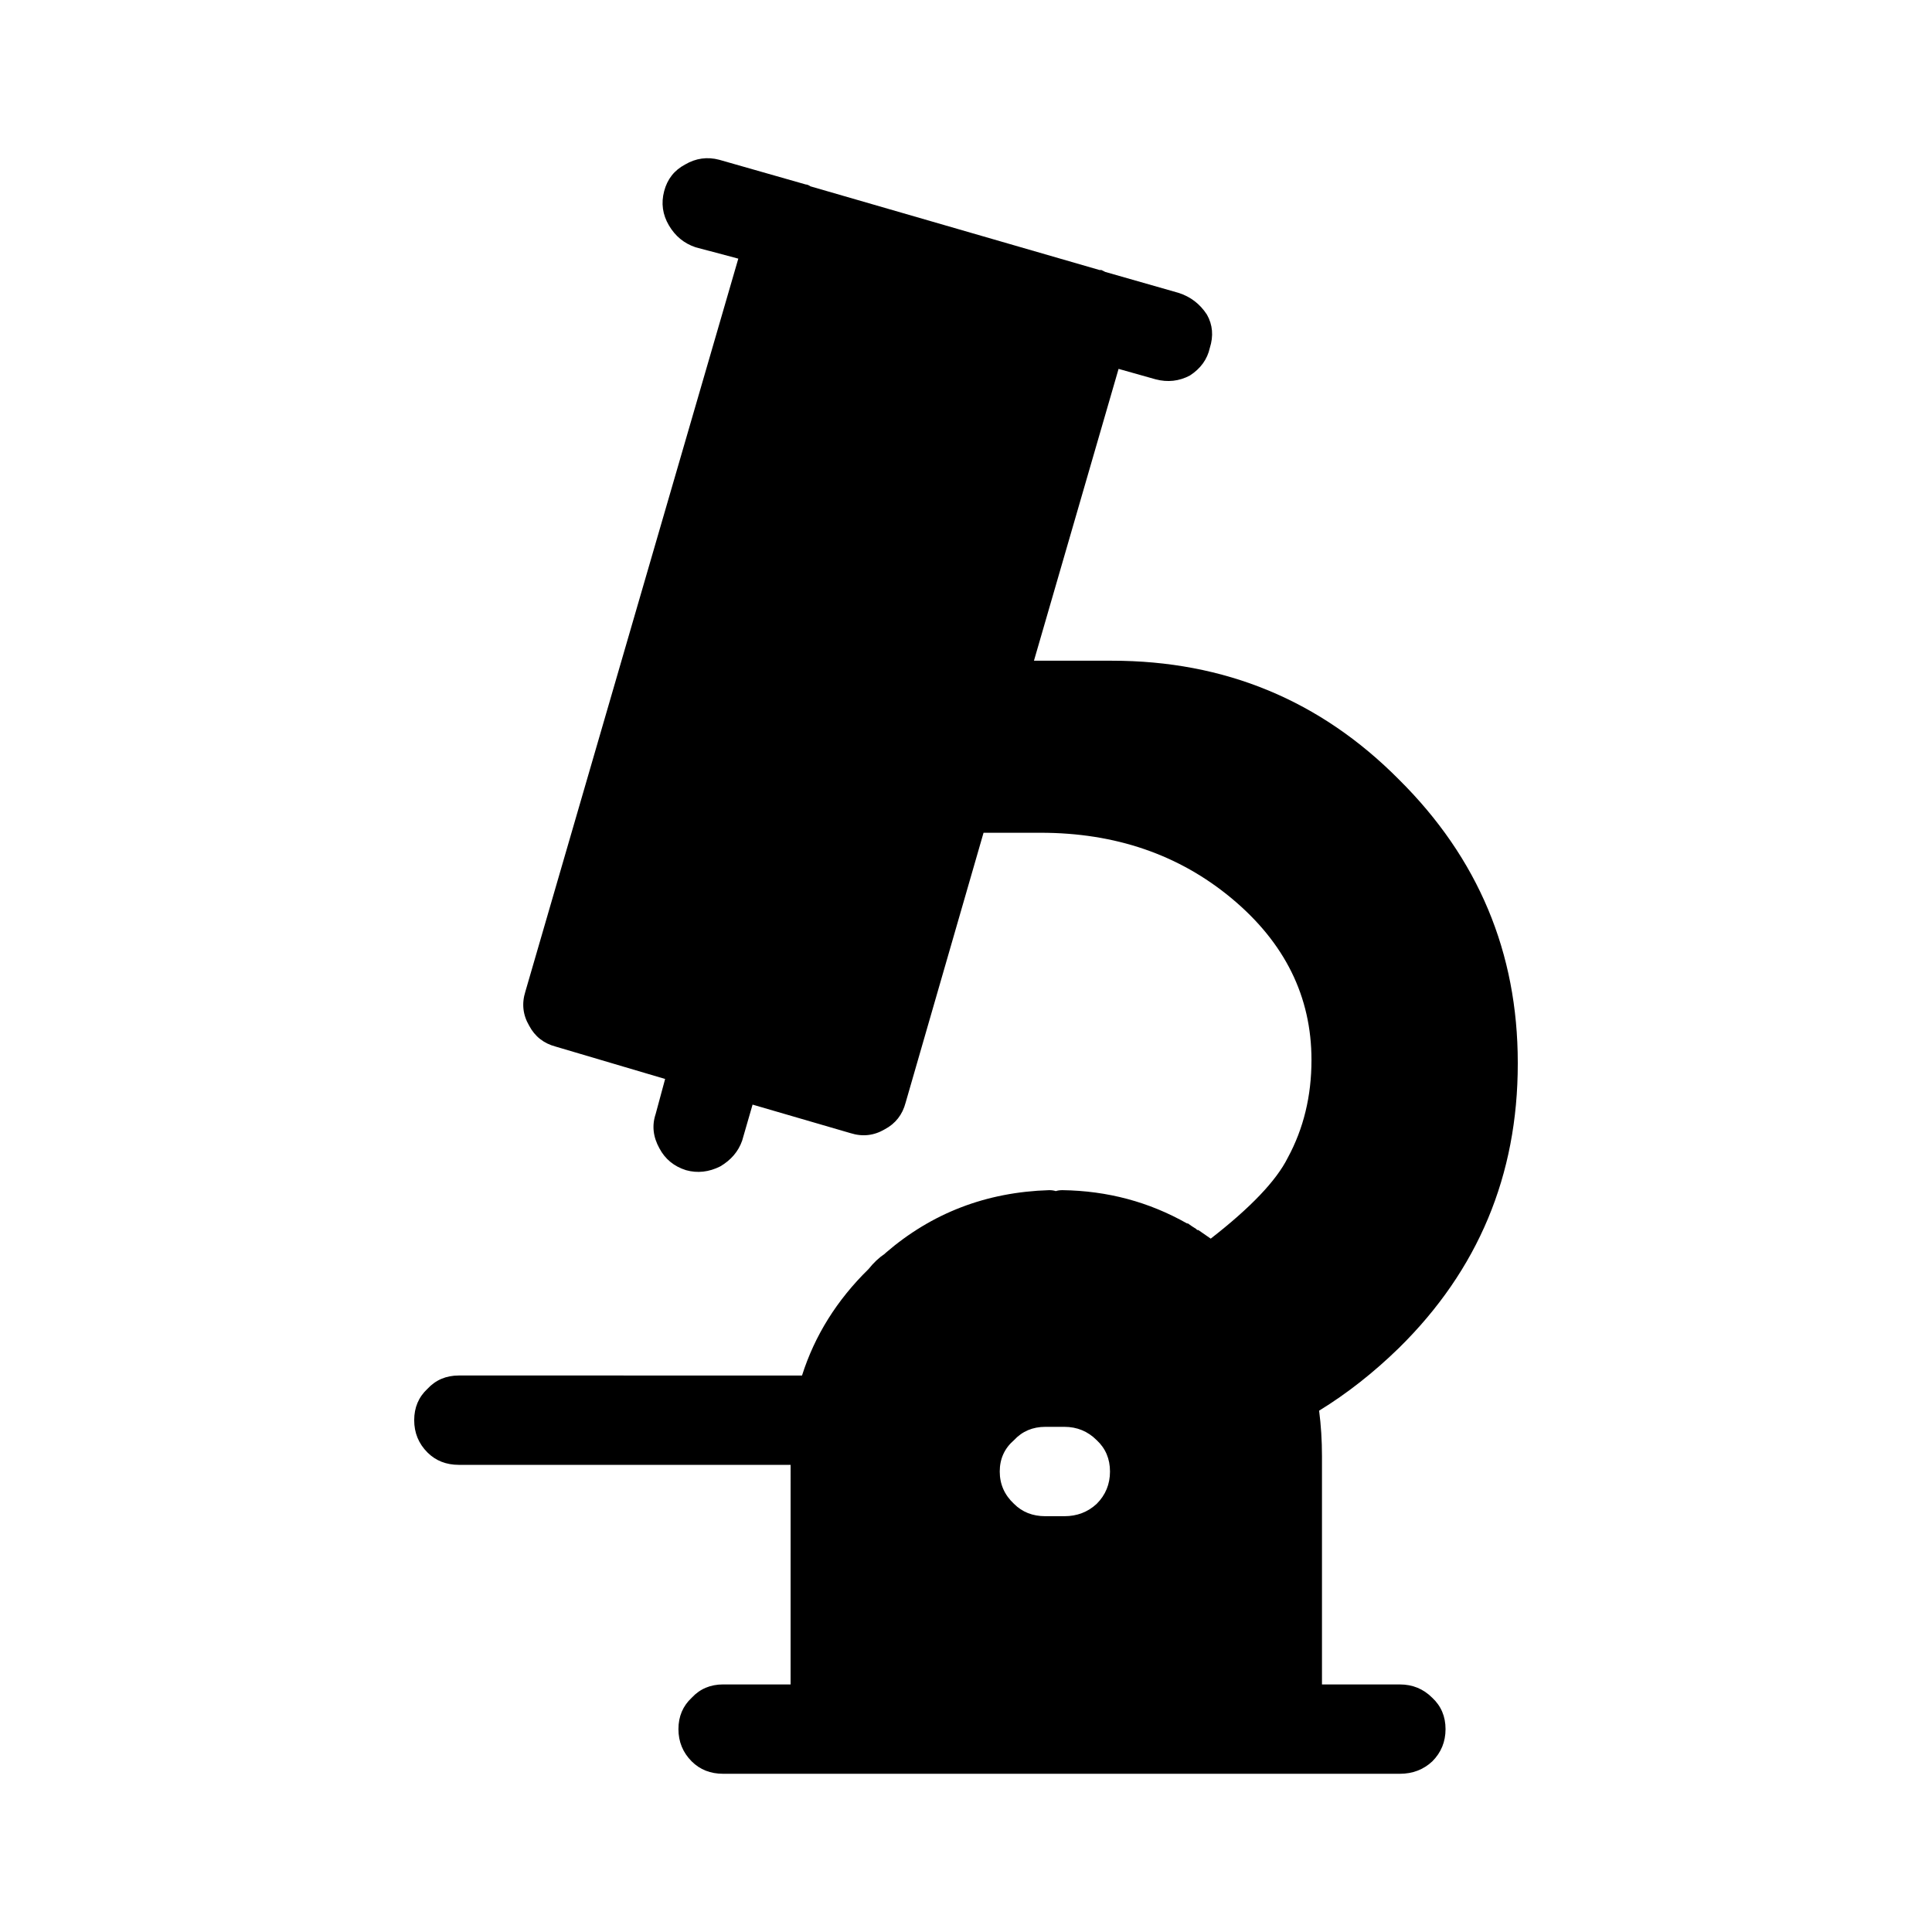 <?xml version="1.0" encoding="UTF-8"?>
<!-- Uploaded to: SVG Repo, www.svgrepo.com, Generator: SVG Repo Mixer Tools -->
<svg fill="#000000" width="800px" height="800px" version="1.1" viewBox="144 144 512 512" xmlns="http://www.w3.org/2000/svg">
 <path d="m357.55 192.89c0.336 0 0.758 0.168 1.258 0.5l76.578 22.168 0.508 0.004c0.336 0.168 0.672 0.336 1.008 0.5l19.398 5.543c3.191 1.008 5.711 2.938 7.559 5.789 1.512 2.688 1.766 5.629 0.754 8.816-0.672 3.027-2.434 5.461-5.289 7.312-2.856 1.504-5.879 1.84-9.066 1.004l-9.824-2.769-22.426 77.34h20.656c29.895 0 55.25 10.488 76.074 31.488 20.992 20.82 31.488 45.844 31.488 75.066v0.25c0 29.559-10.496 54.66-31.488 75.32-6.719 6.547-13.77 12.09-21.16 16.625 0.504 3.863 0.758 7.891 0.758 12.094v60.457h20.652c3.359 0 6.215 1.172 8.566 3.523 2.352 2.184 3.527 4.961 3.527 8.316 0.004 3.352-1.172 6.211-3.523 8.562-2.352 2.18-5.207 3.273-8.566 3.273h-179.36c-3.359 0-6.129-1.094-8.316-3.273-2.348-2.352-3.523-5.211-3.523-8.566s1.176-6.129 3.523-8.316c2.184-2.352 4.953-3.523 8.316-3.523h17.883l0.004-58.191h-87.918c-3.359 0-6.129-1.094-8.312-3.273-2.352-2.352-3.523-5.211-3.523-8.566s1.172-6.129 3.523-8.316c2.184-2.352 4.953-3.523 8.312-3.523l90.941 0.004c3.359-10.578 9.234-19.984 17.633-28.211 1.344-1.684 2.769-3.027 4.281-4.035l0.25-0.25c12.258-10.582 26.699-16.121 43.328-16.625 0.672 0 1.258 0.078 1.766 0.25 0.5-0.172 1.09-0.25 1.762-0.25 11.922 0.168 22.926 3.106 33 8.816h0.25c0.672 0.5 1.426 1.004 2.269 1.512 0 0.168 0.168 0.25 0.504 0.25 1.172 0.836 2.266 1.594 3.273 2.269 10.582-8.23 17.379-15.363 20.402-21.41 4.199-7.731 6.297-16.375 6.297-25.941 0-16.797-7.055-31.074-21.16-42.824-13.941-11.59-30.816-17.387-50.633-17.387h-15.113l-20.656 71.543c-0.84 3.188-2.688 5.539-5.539 7.051-2.856 1.676-5.879 2.012-9.07 1.008l-25.945-7.559-2.769 9.574c-1.008 2.856-2.941 5.117-5.797 6.801-3.019 1.512-6.043 1.844-9.066 1.004-3.191-1.004-5.543-2.938-7.055-5.789-1.68-3.027-2.016-6.047-1.008-9.066l2.519-9.32-28.969-8.57c-3.191-0.836-5.543-2.688-7.055-5.539-1.68-2.856-2.016-5.875-1.008-9.066l56.426-194.22-11.336-3.019c-3.023-1.012-5.375-2.941-7.055-5.797-1.68-2.856-2.102-5.879-1.258-9.074 0.84-3.188 2.688-5.539 5.543-7.051 2.856-1.676 5.879-2.102 9.066-1.258zm63.48 352.92h5.039c3.359 0 6.215-1.094 8.566-3.277 2.348-2.352 3.523-5.207 3.523-8.566s-1.176-6.129-3.523-8.309c-2.352-2.352-5.207-3.531-8.566-3.531h-5.039c-3.359 0-6.129 1.18-8.312 3.531-2.519 2.18-3.777 4.949-3.777 8.309s1.258 6.215 3.777 8.566c2.184 2.188 4.953 3.277 8.312 3.277z" fill-rule="evenodd"/>
</svg>